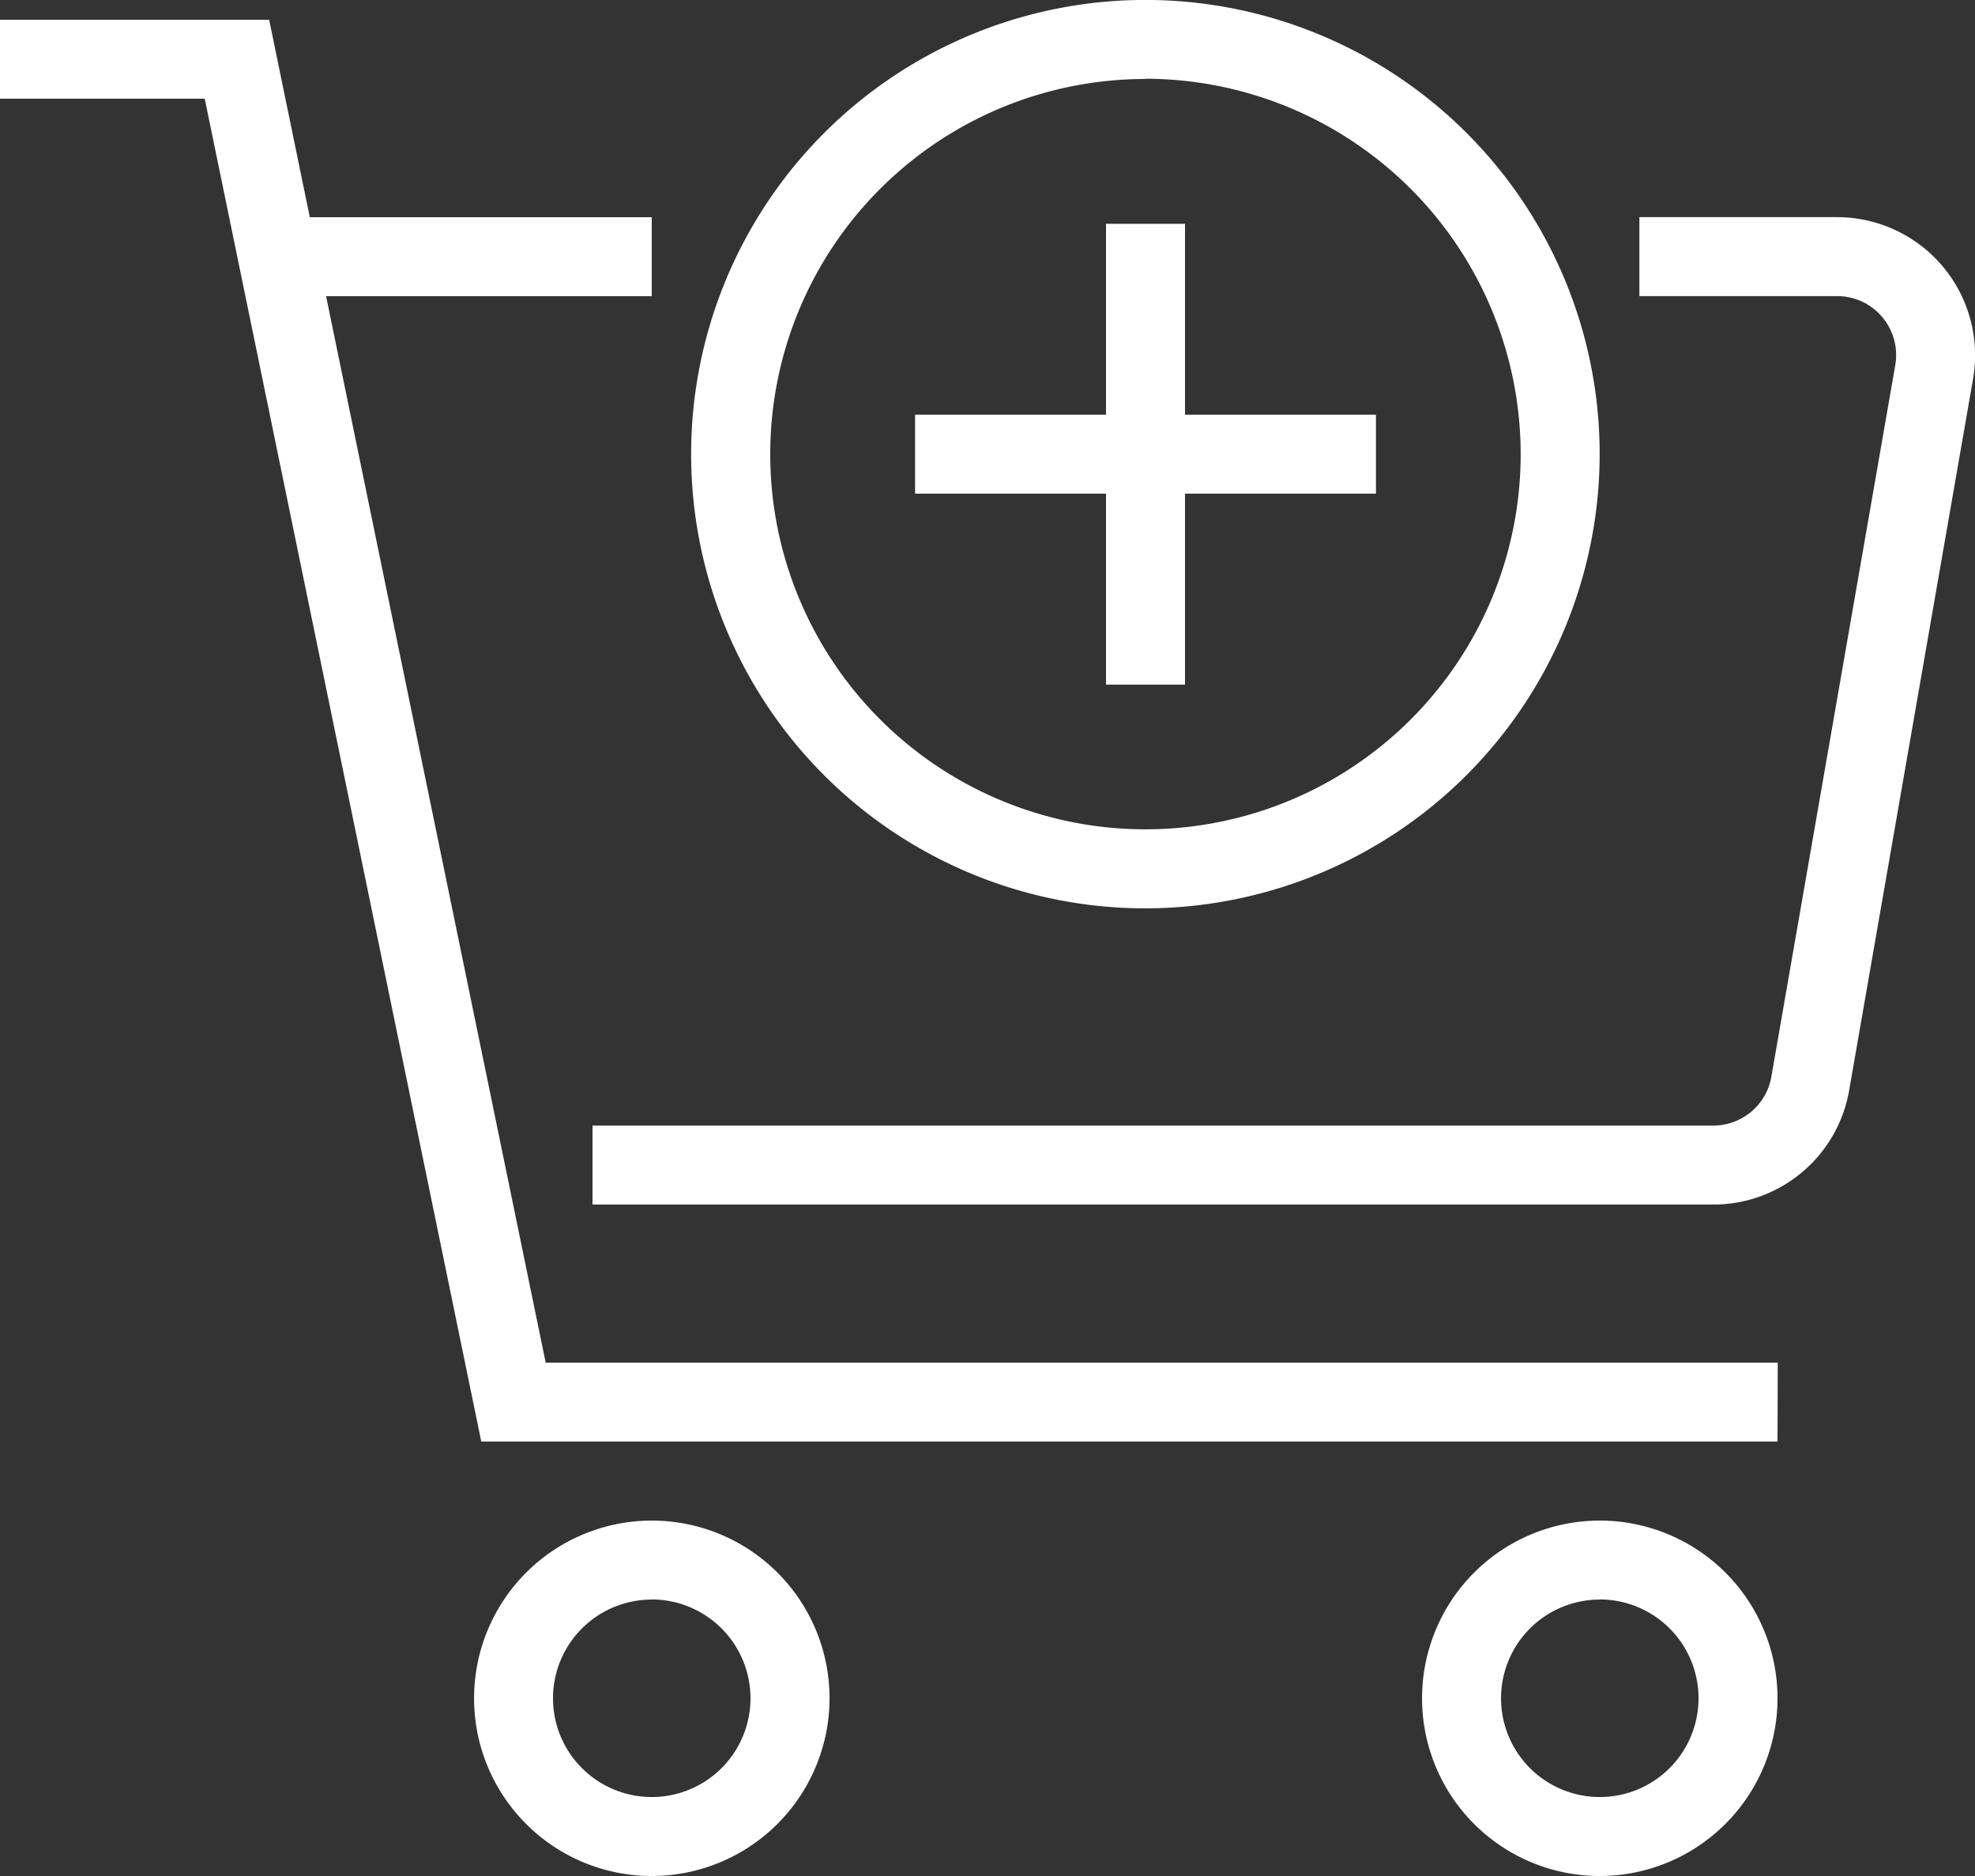 <svg xmlns="http://www.w3.org/2000/svg" width="33.503" height="31.828" viewBox="0 0 33.503 31.828"><rect x="0" y="0" width="33.503" height="31.828" fill="#333333" stroke="none"/><defs><style>.a{fill:#fff;}</style></defs><g transform="translate(-2627.77 -927.164)"><path class="a" d="M2638.826,958.992a3.015,3.015,0,1,1,3.016-3.015A3.018,3.018,0,0,1,2638.826,958.992Zm0-4.69a1.675,1.675,0,1,0,1.675,1.675A1.677,1.677,0,0,0,2638.826,954.3Z"/><path class="a" d="M2654.908,958.992a3.015,3.015,0,1,1,3.015-3.015A3.018,3.018,0,0,1,2654.908,958.992Zm0-4.69a1.675,1.675,0,1,0,1.675,1.675A1.676,1.676,0,0,0,2654.908,954.3Z"/><path class="a" d="M2657.923,951.621h-21.989l-4.691-22.783h-3.474V927.5h4.567l4.691,22.783h20.9Z"/><path class="a" d="M2656.831,947.6h-19.01v-1.34h19.01a1,1,0,0,0,.988-.831l2.1-12.062a1,1,0,0,0-.988-1.179h-3.351v-1.34h3.351a2.343,2.343,0,0,1,2.308,2.75l-2.1,12.06A2.336,2.336,0,0,1,2656.831,947.6Z"/><rect class="a" width="6.031" height="1.34" transform="translate(2632.795 930.849)"/><path class="a" d="M2647.2,942.575a7.706,7.706,0,1,1,7.706-7.706A7.714,7.714,0,0,1,2647.2,942.575Zm0-14.071a6.365,6.365,0,1,0,6.366,6.365A6.373,6.373,0,0,0,2647.2,928.5Z"/><rect class="a" width="7.818" height="1.34" transform="translate(2643.293 934.199)"/><rect class="a" width="1.34" height="7.818" transform="translate(2646.532 930.961)"/></g></svg>
